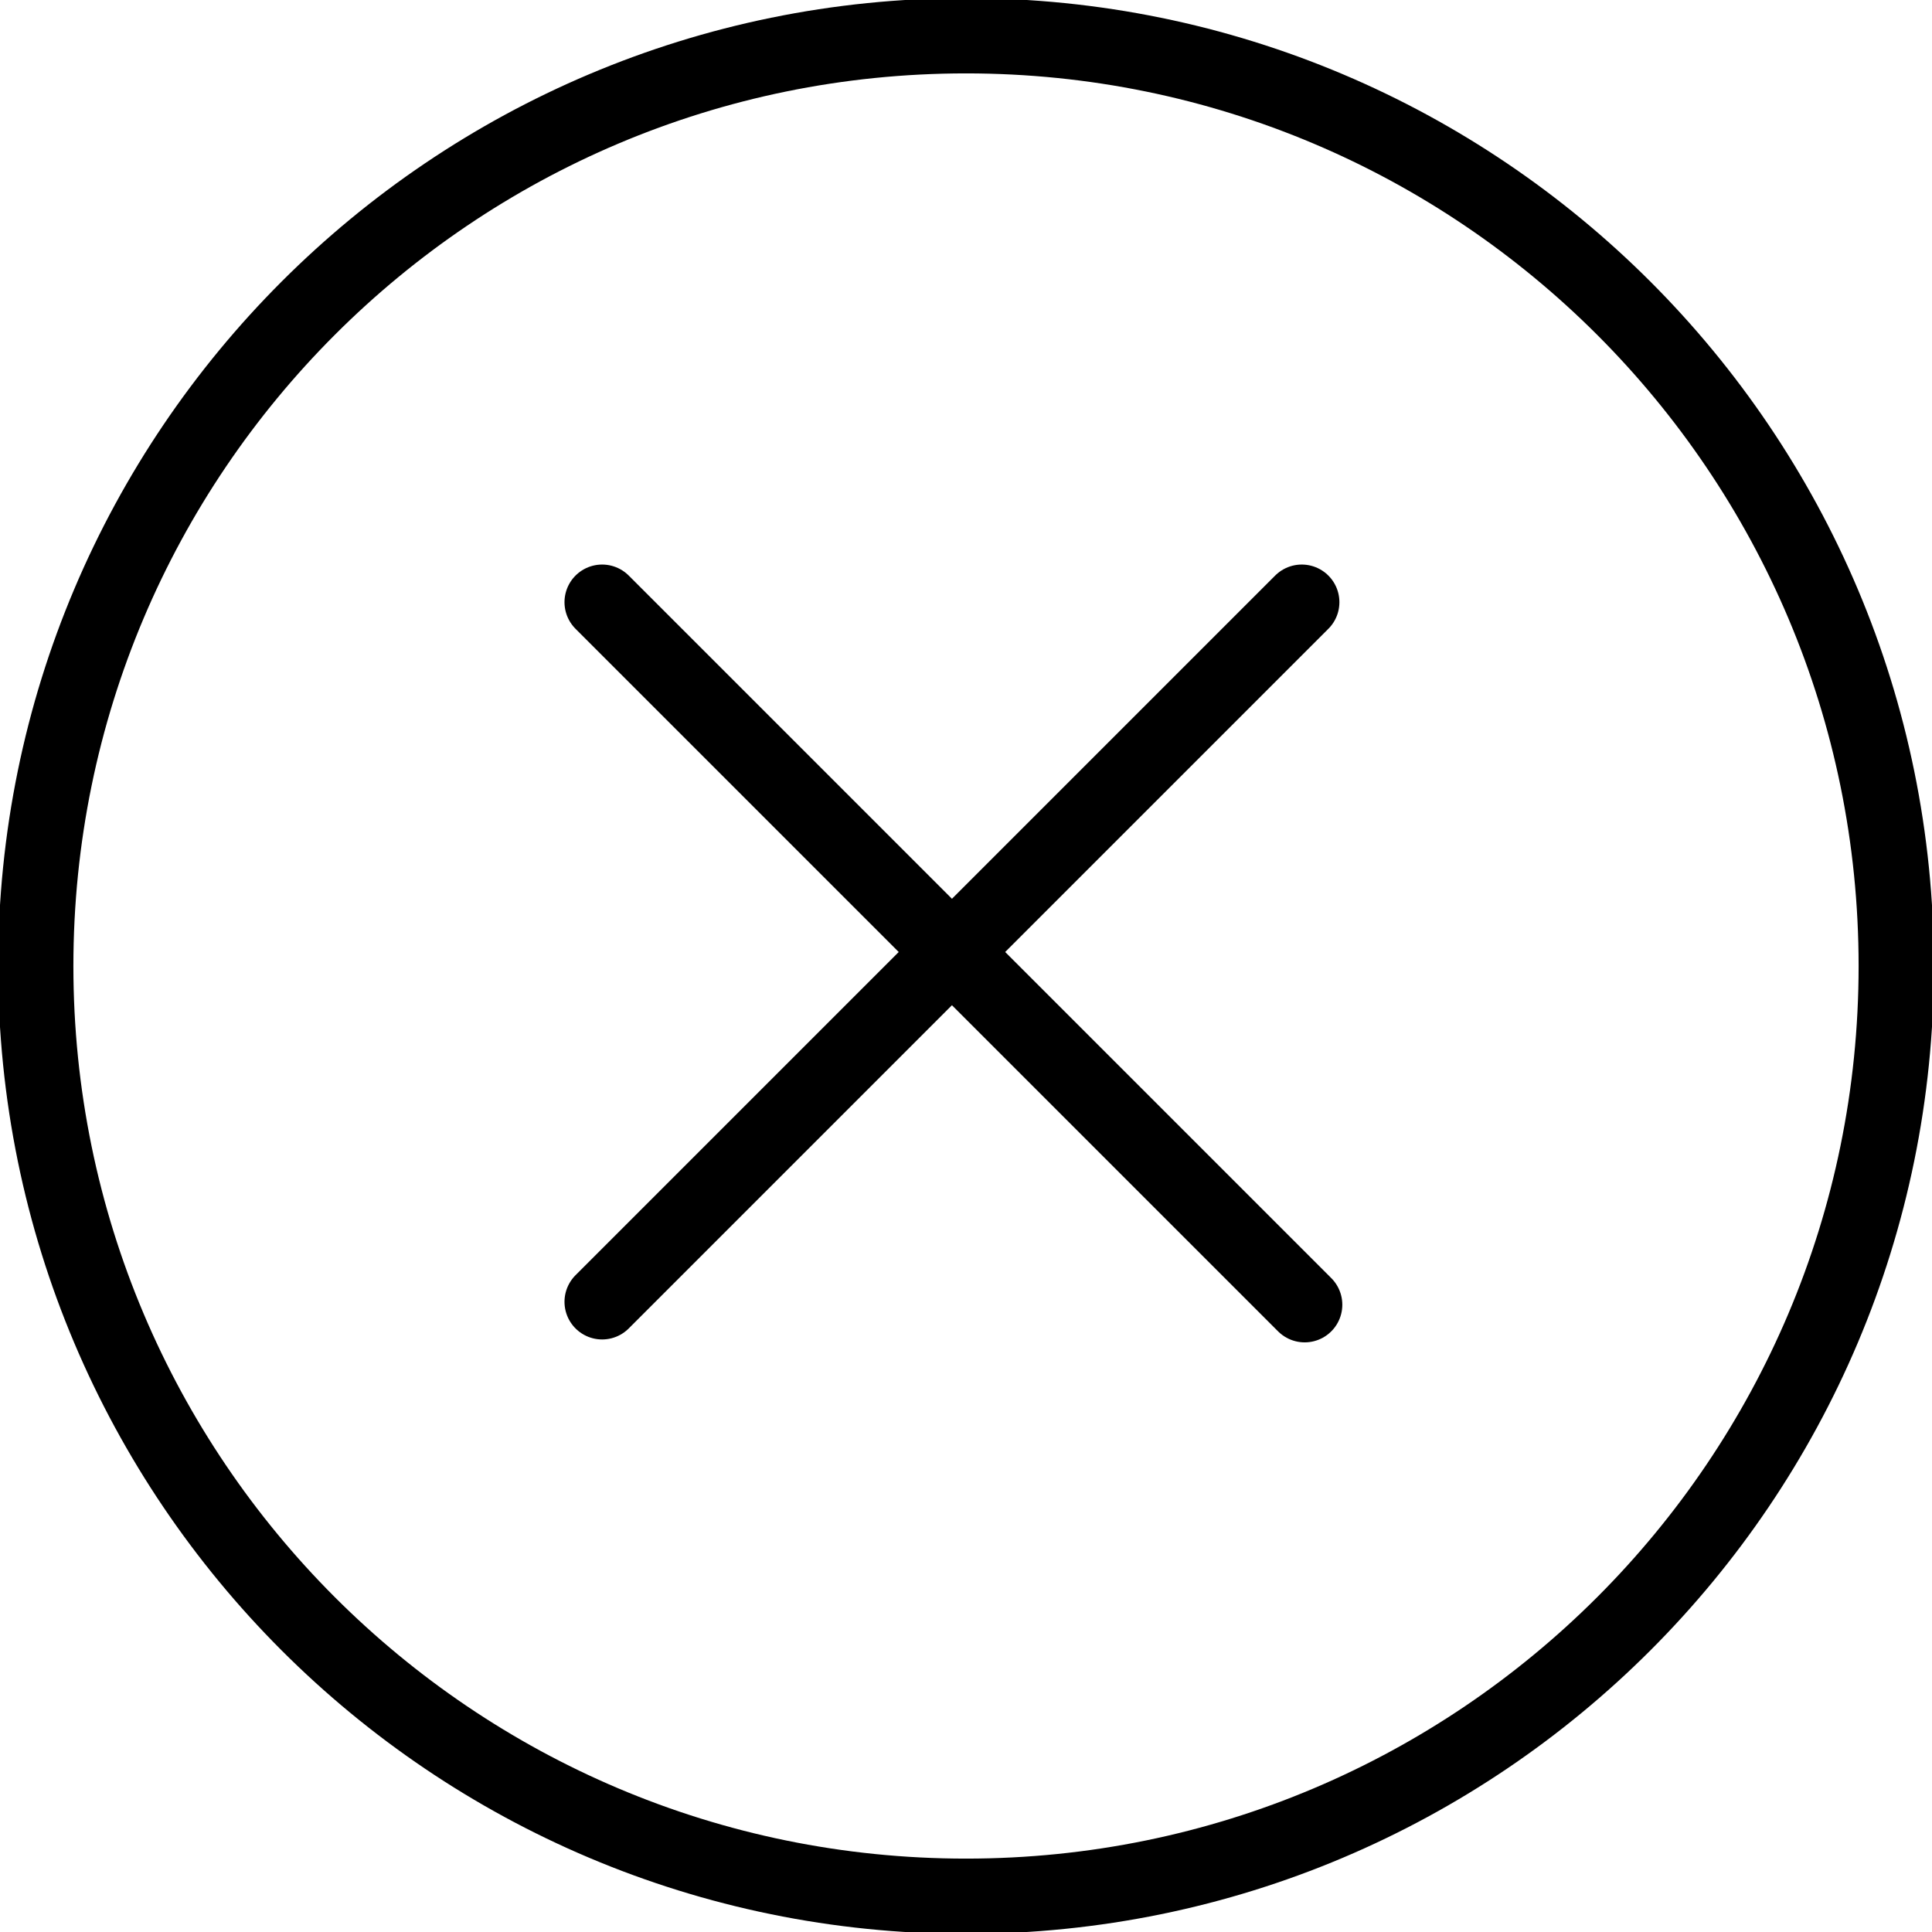 <svg version="1.1" xmlns="http://www.w3.org/2000/svg" xmlns:xlink="http://www.w3.org/1999/xlink"  viewBox="0 0 77 77">
<g id=":icon_worng">
<g id="Ellipse-2" >
<path id="Ellipse-2-stroke" d="M38.500,1.425 C58.976,1.425 75.575,18.024 75.575,38.500 C75.575,58.976 58.976,75.575 38.500,75.575 C18.024,75.575 1.425,58.976 1.425,38.500 C1.425,18.024 18.024,1.425 38.500,1.425 z" fill="none" stroke="#000000" stroke-width="3" />
</g>
<g id="Shape-687" >
<path id="Shape-687-stroke" d="M23.998,24.000 L51.998,52.000 " fill="none" stroke="#000000" stroke-width="3" stroke-linecap="round" />
</g>
<g id="Shape-687" >
<path id="Shape-687-stroke" d="M51.882,24.000 L23.998,51.884 " fill="none" stroke="#000000" stroke-width="3" stroke-linecap="round" />
</g>
</g>
</svg>
